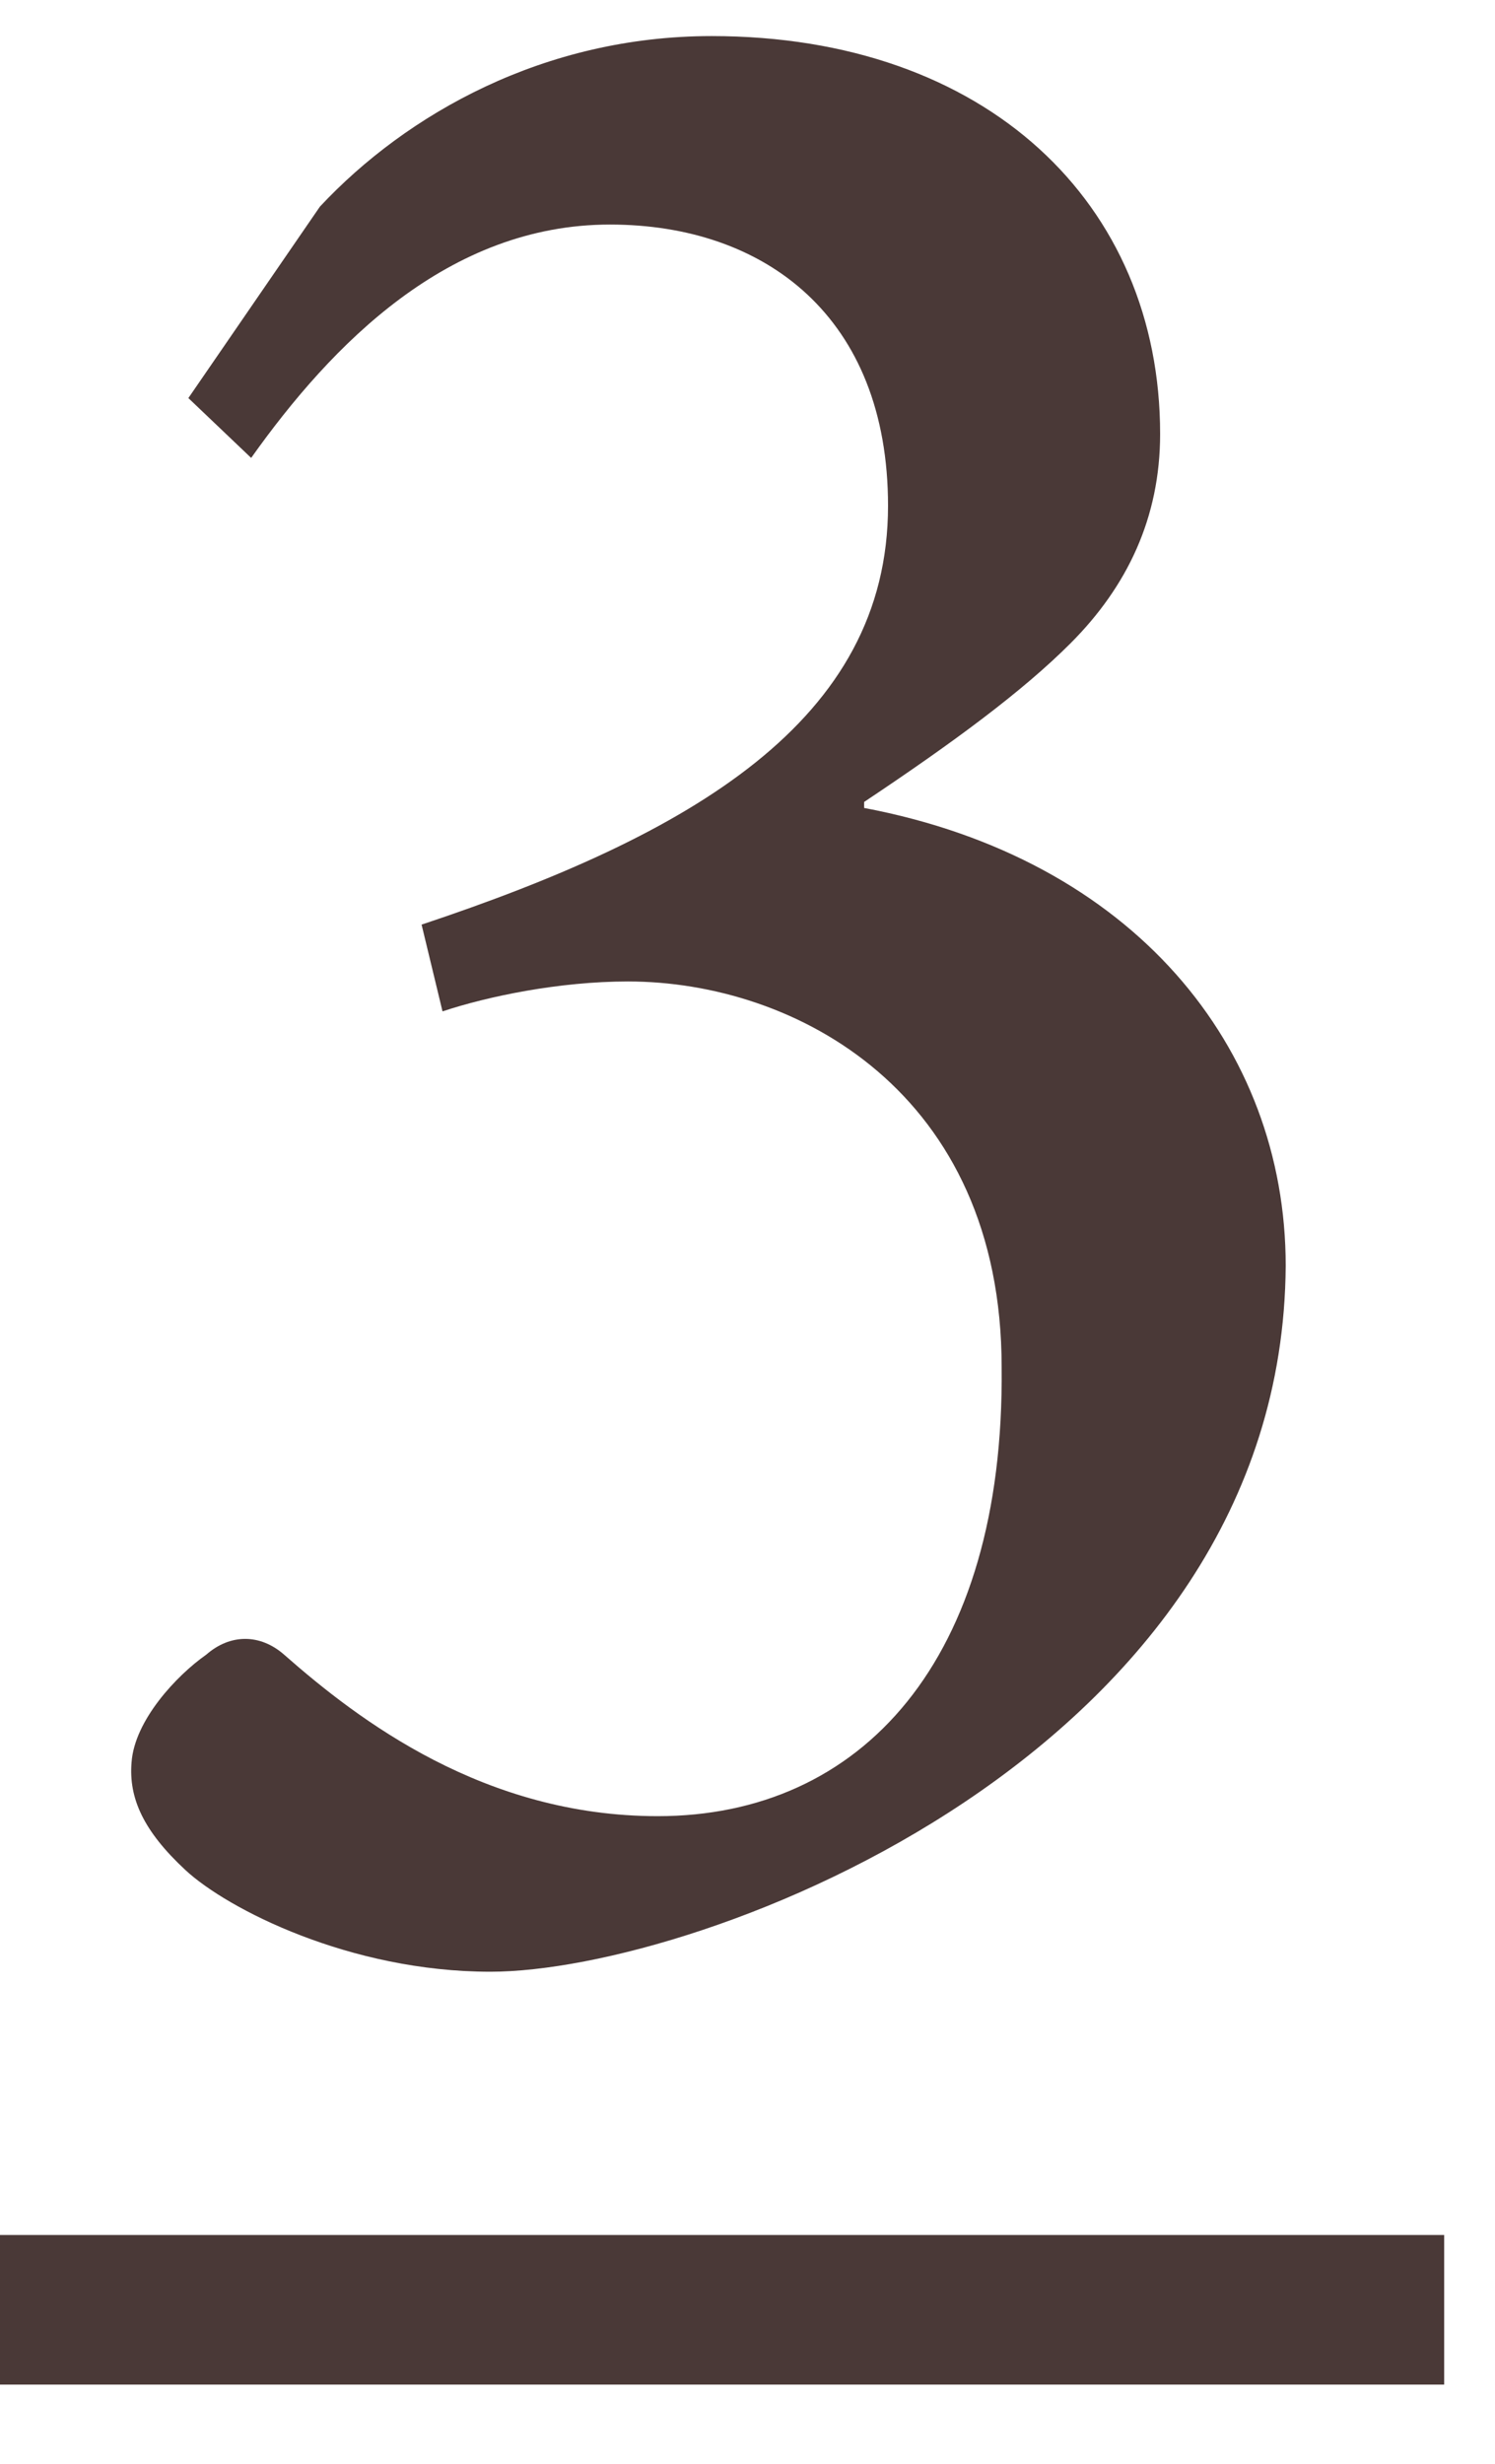 <svg width="17" height="28" viewBox="0 0 17 28" fill="none" xmlns="http://www.w3.org/2000/svg">
<path d="M2.856 5.204L2.142 4.524L3.638 2.348C4.624 1.294 6.188 0.41 8.092 0.41C11.22 0.41 13.192 2.314 13.192 4.932C13.192 5.884 12.818 6.666 12.172 7.312C11.628 7.856 10.846 8.434 9.826 9.114V9.182C12.886 9.76 14.62 11.902 14.62 14.384C14.586 19.926 7.956 22.408 5.576 22.408C3.978 22.408 2.584 21.694 2.108 21.252C1.632 20.81 1.462 20.436 1.496 20.028C1.53 19.552 2.006 19.042 2.346 18.804C2.618 18.566 2.958 18.566 3.23 18.804C4.08 19.552 5.508 20.64 7.48 20.64C9.792 20.64 11.424 18.872 11.39 15.54C11.39 12.412 9.044 11.154 7.14 11.154C6.358 11.154 5.542 11.324 5.032 11.494L4.794 10.508C7.854 9.488 10.098 8.196 10.098 5.748C10.098 3.606 8.704 2.552 6.936 2.552C5.1 2.552 3.774 3.912 2.856 5.204Z" fill="#4A3937"/>
<path d="M0 25.4H16.422V27.1H0V25.4Z" fill="#4A3937"/>
</svg>
